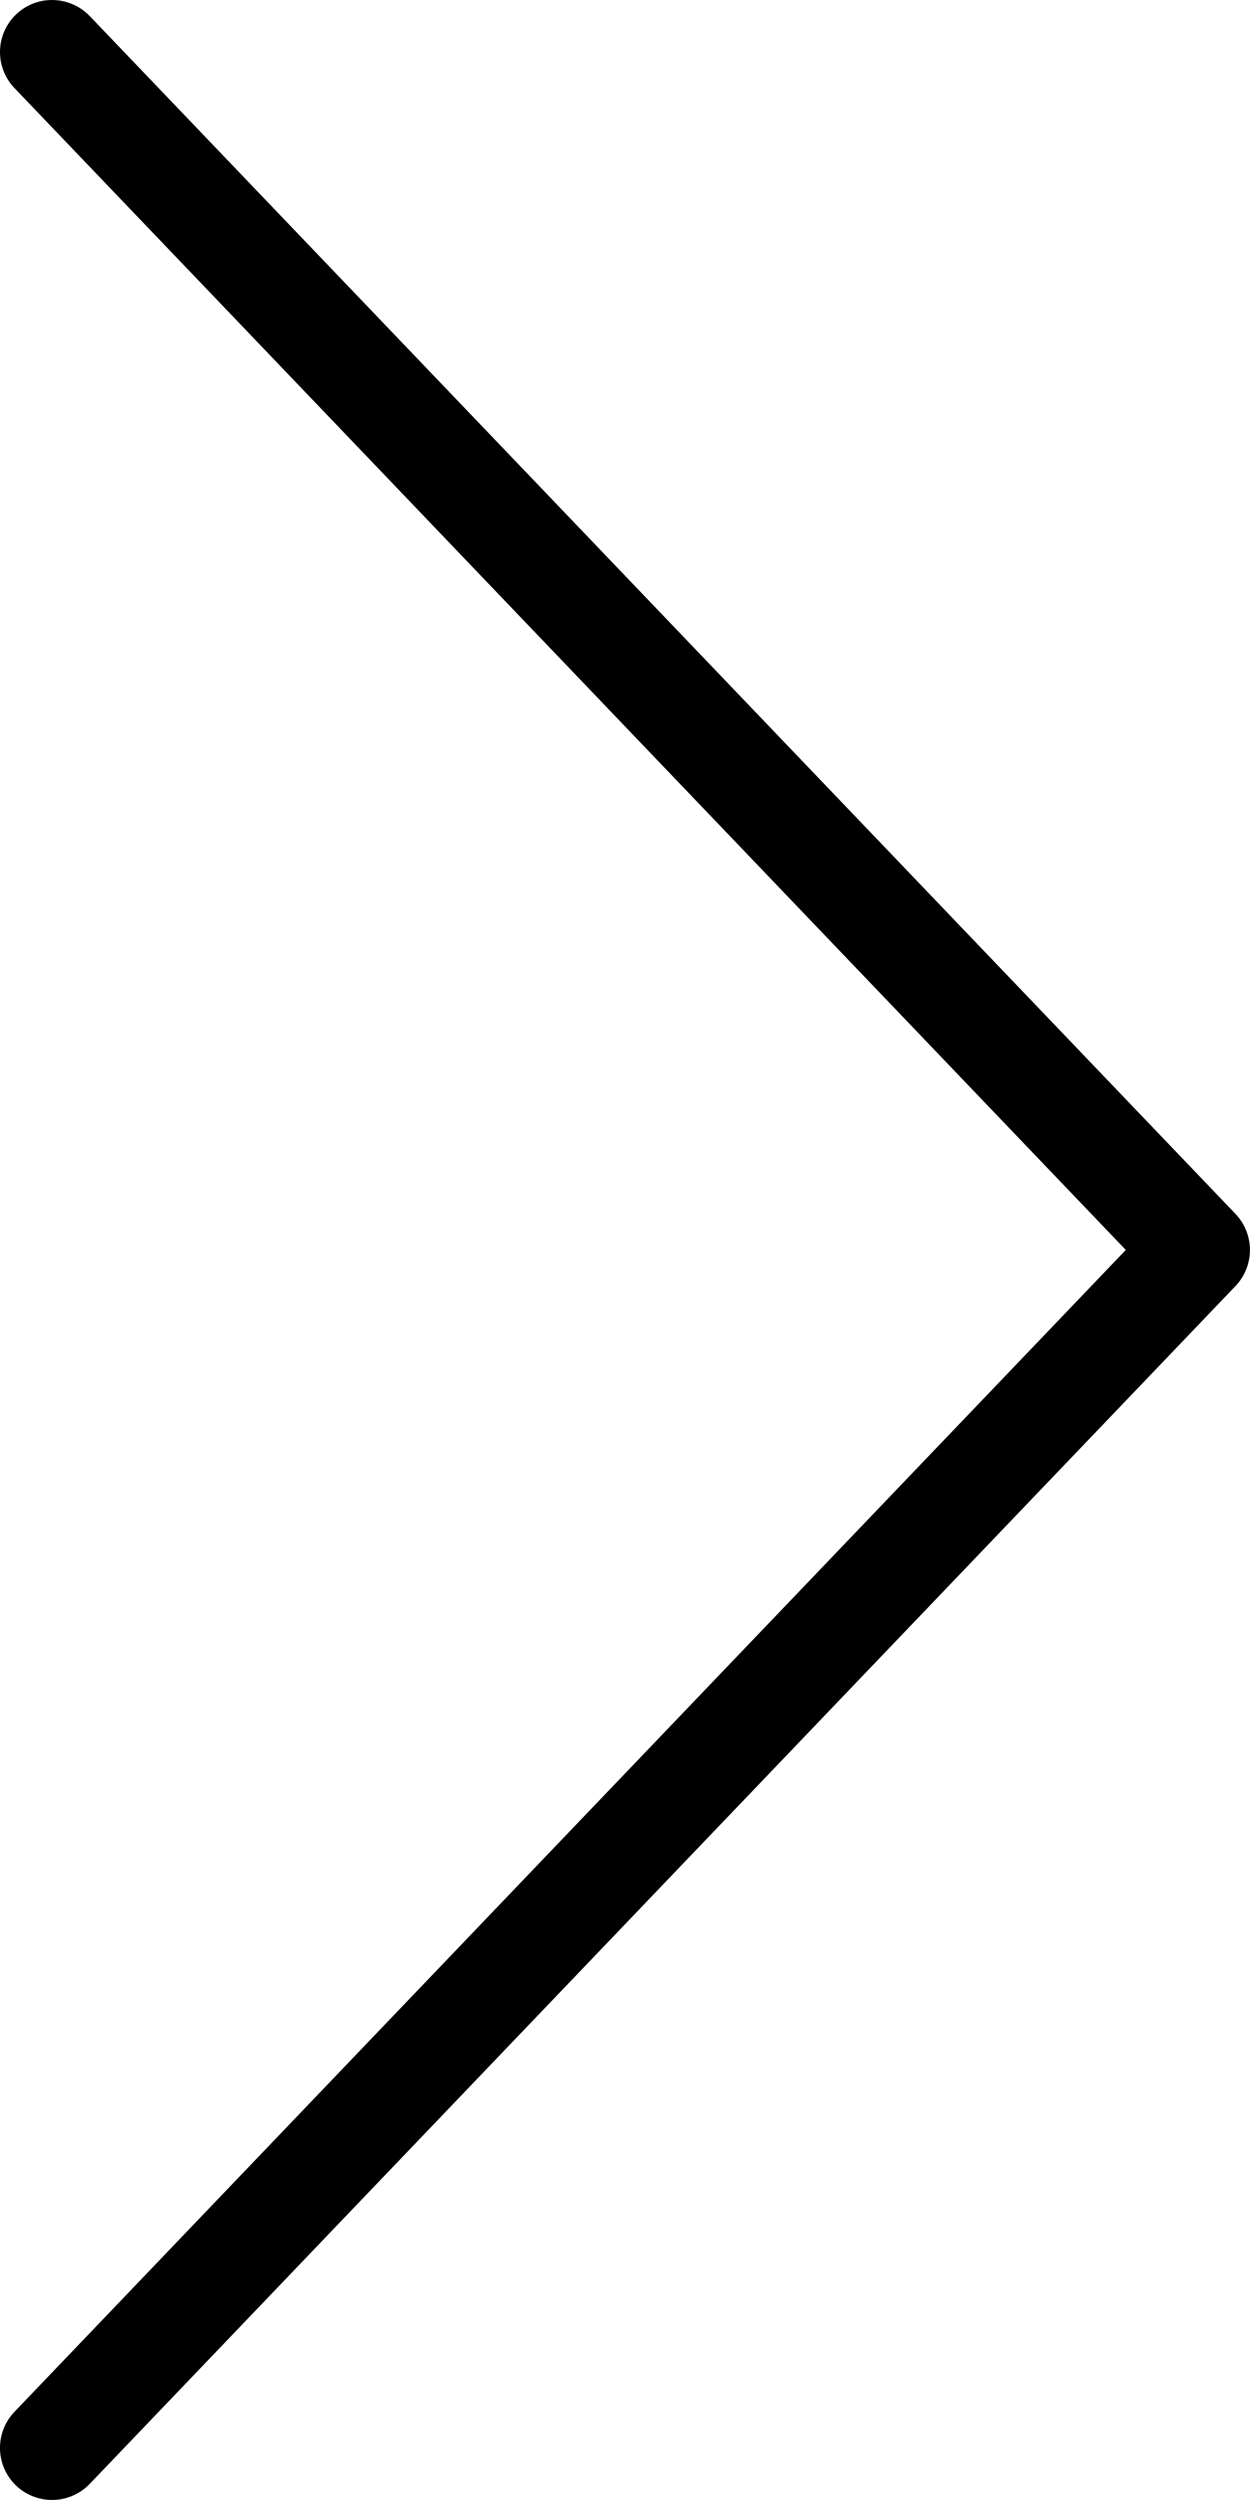 <?xml version="1.0" encoding="UTF-8"?>
<svg width="30px" height="60px" viewBox="0 0 30 60" version="1.1" xmlns="http://www.w3.org/2000/svg" xmlns:xlink="http://www.w3.org/1999/xlink">
    <!-- Generator: Sketch 64 (93537) - https://sketch.com -->
    <title>right(1)</title>
    <desc>Created with Sketch.</desc>
    <g id="Page-1" stroke="none" stroke-width="1" fill="none" fill-rule="evenodd">
        <g id="A&amp;PConsulting01_Home-Nero" transform="translate(-1352, -730)" fill="#000000" fill-rule="nonzero">
            <g id="right(1)" transform="translate(1352, 730)">
                <g id="Layer_1">
                    <path d="M29.653,29.135 L2.153,0.385 C1.675,-0.11 0.884,-0.132 0.386,0.346 C-0.113,0.823 -0.13,1.614 0.347,2.114 L27.019,29.999 L0.346,57.885 C-0.13,58.384 -0.113,59.175 0.385,59.653 C0.627,59.885 0.94,59.999 1.25,59.999 C1.579,59.999 1.906,59.87 2.153,59.614 L29.653,30.864 C30.114,30.38 30.114,29.619 29.653,29.135 Z" id="Shape"></path>
                </g>
            </g>
        </g>
    </g>
</svg>